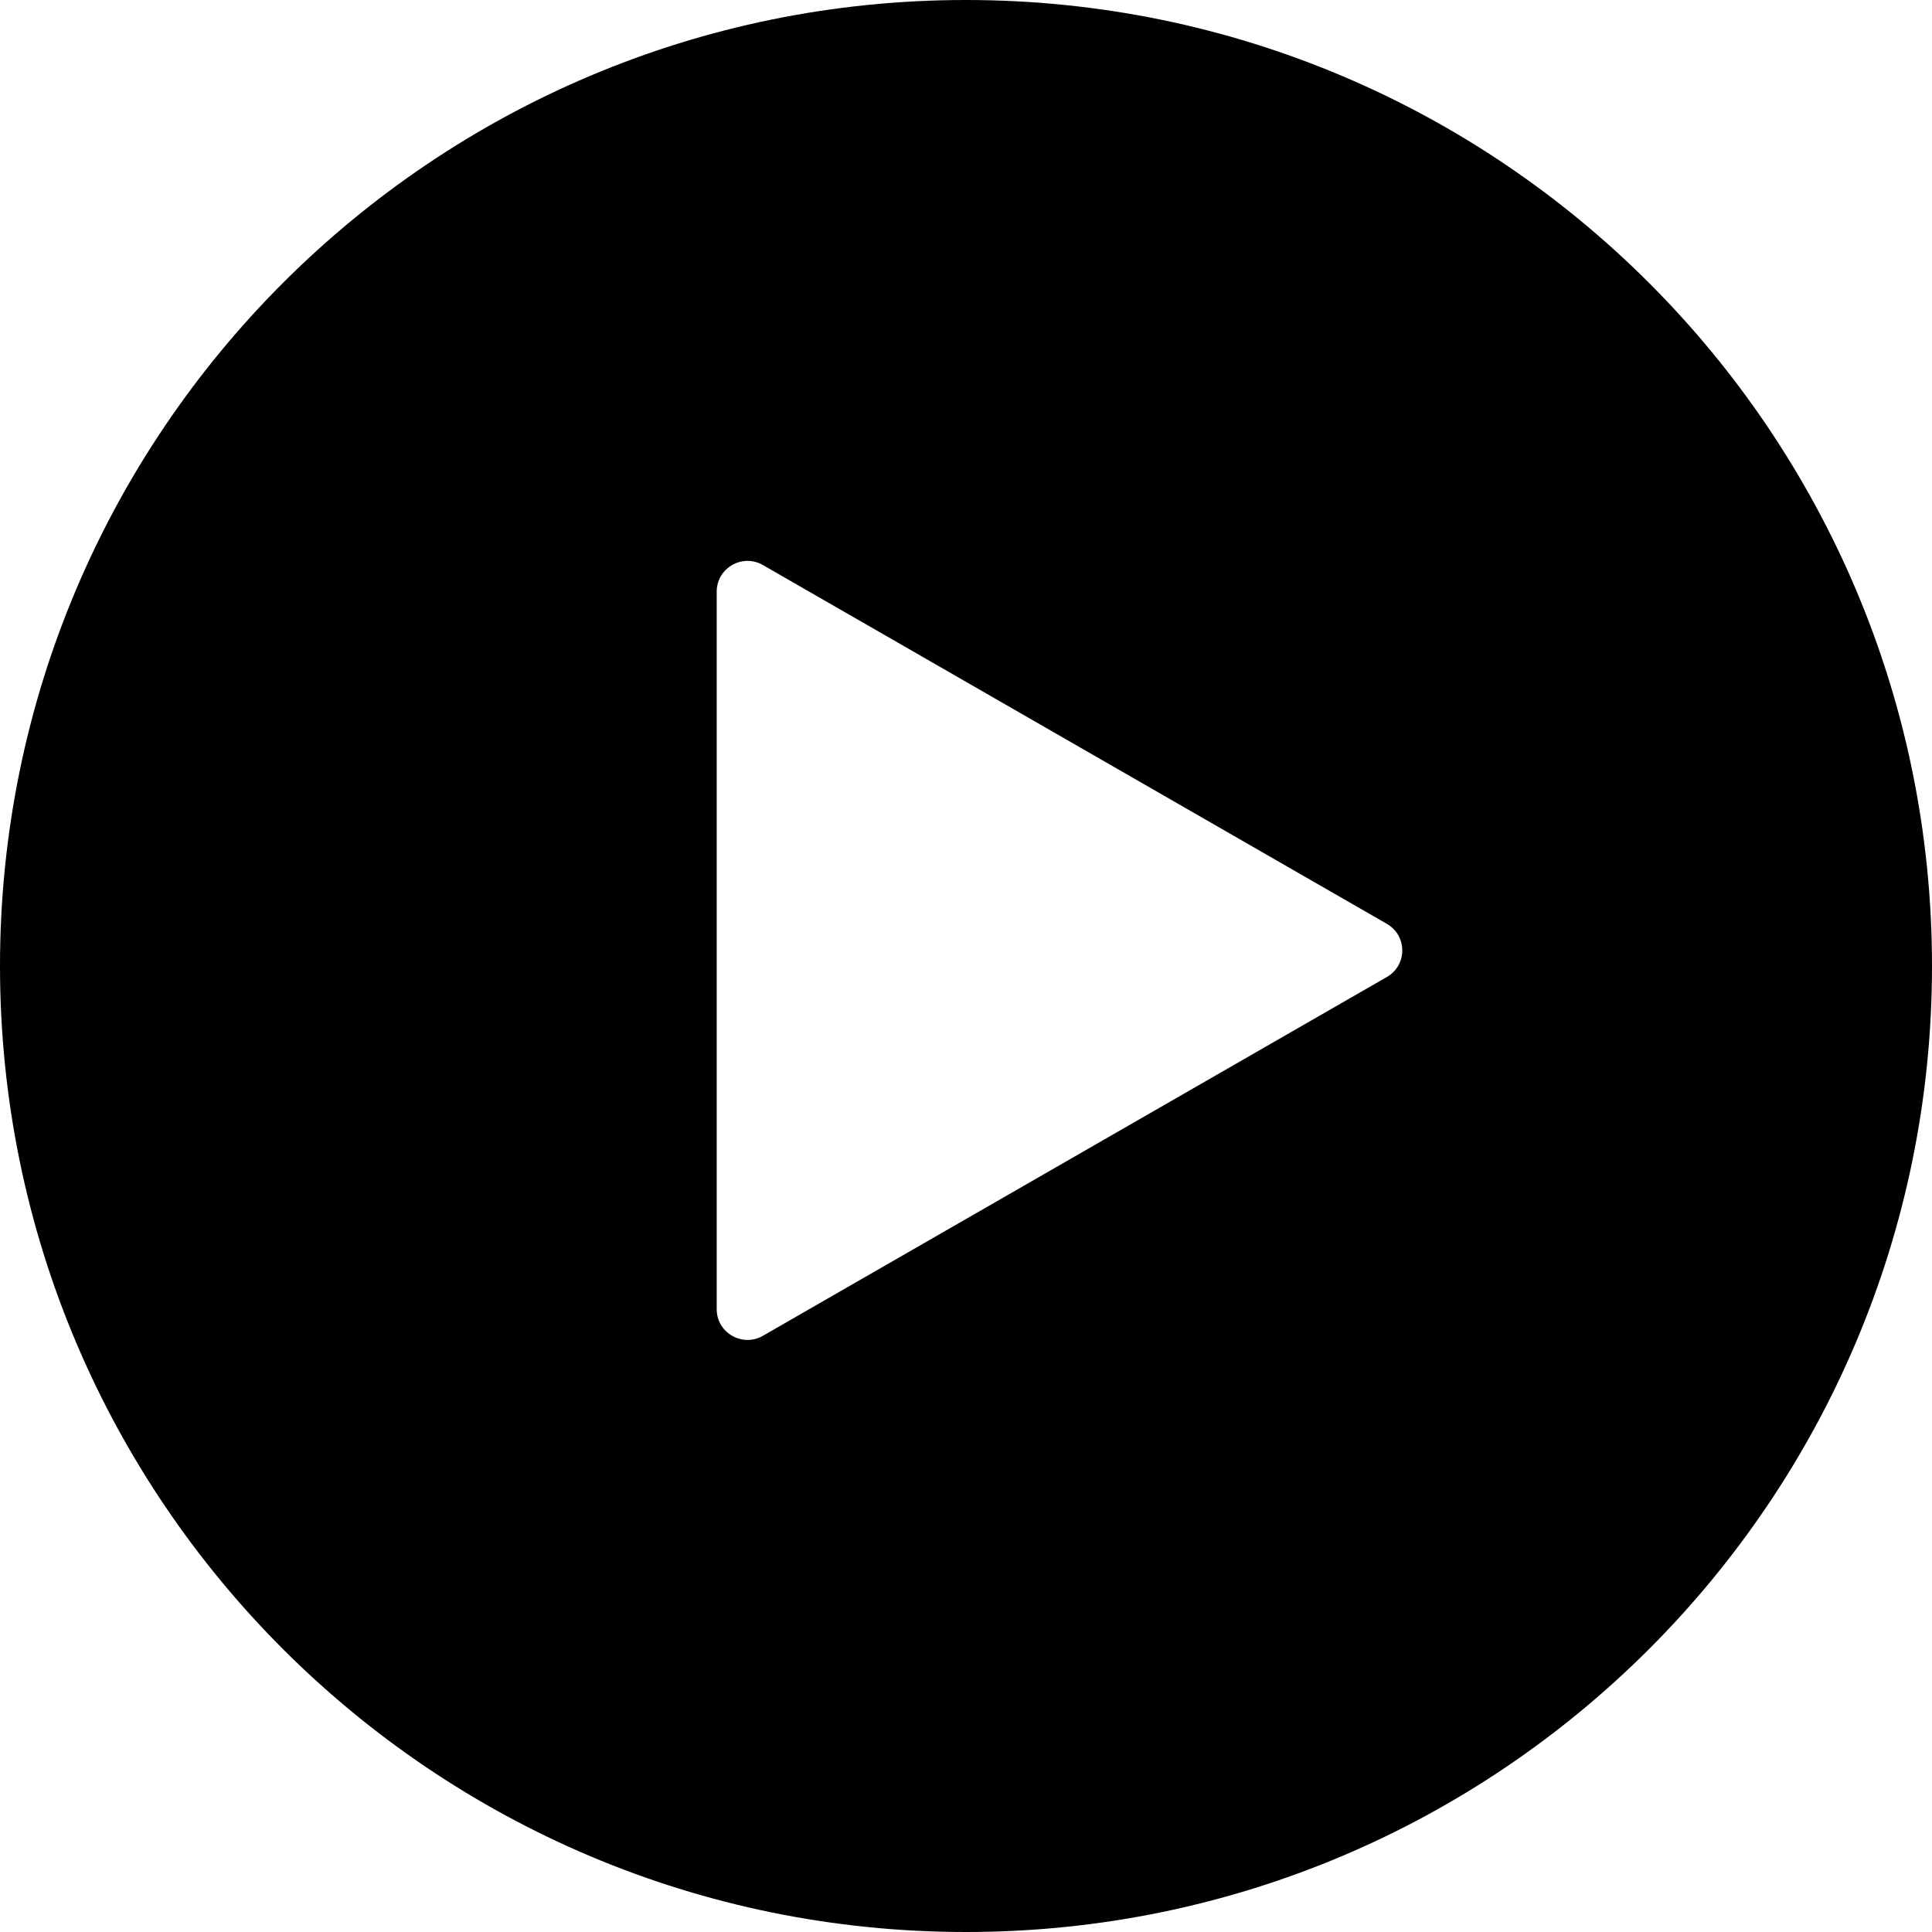 <?xml version="1.0" encoding="UTF-8"?> <svg xmlns="http://www.w3.org/2000/svg" width="62" height="62" viewBox="0 0 62 62" fill="none"> <path fill-rule="evenodd" clip-rule="evenodd" d="M31 62C48.121 62 62 48.121 62 31C62 13.879 48.121 0 31 0C13.879 0 0 13.879 0 31C0 48.121 13.879 62 31 62ZM44.506 29.647C45.165 30.026 45.165 30.974 44.506 31.353L24.483 42.867C23.824 43.246 23 42.772 23 42.014L23 18.986C23 18.228 23.824 17.754 24.483 18.133L44.506 29.647Z" fill="black"></path> </svg> 